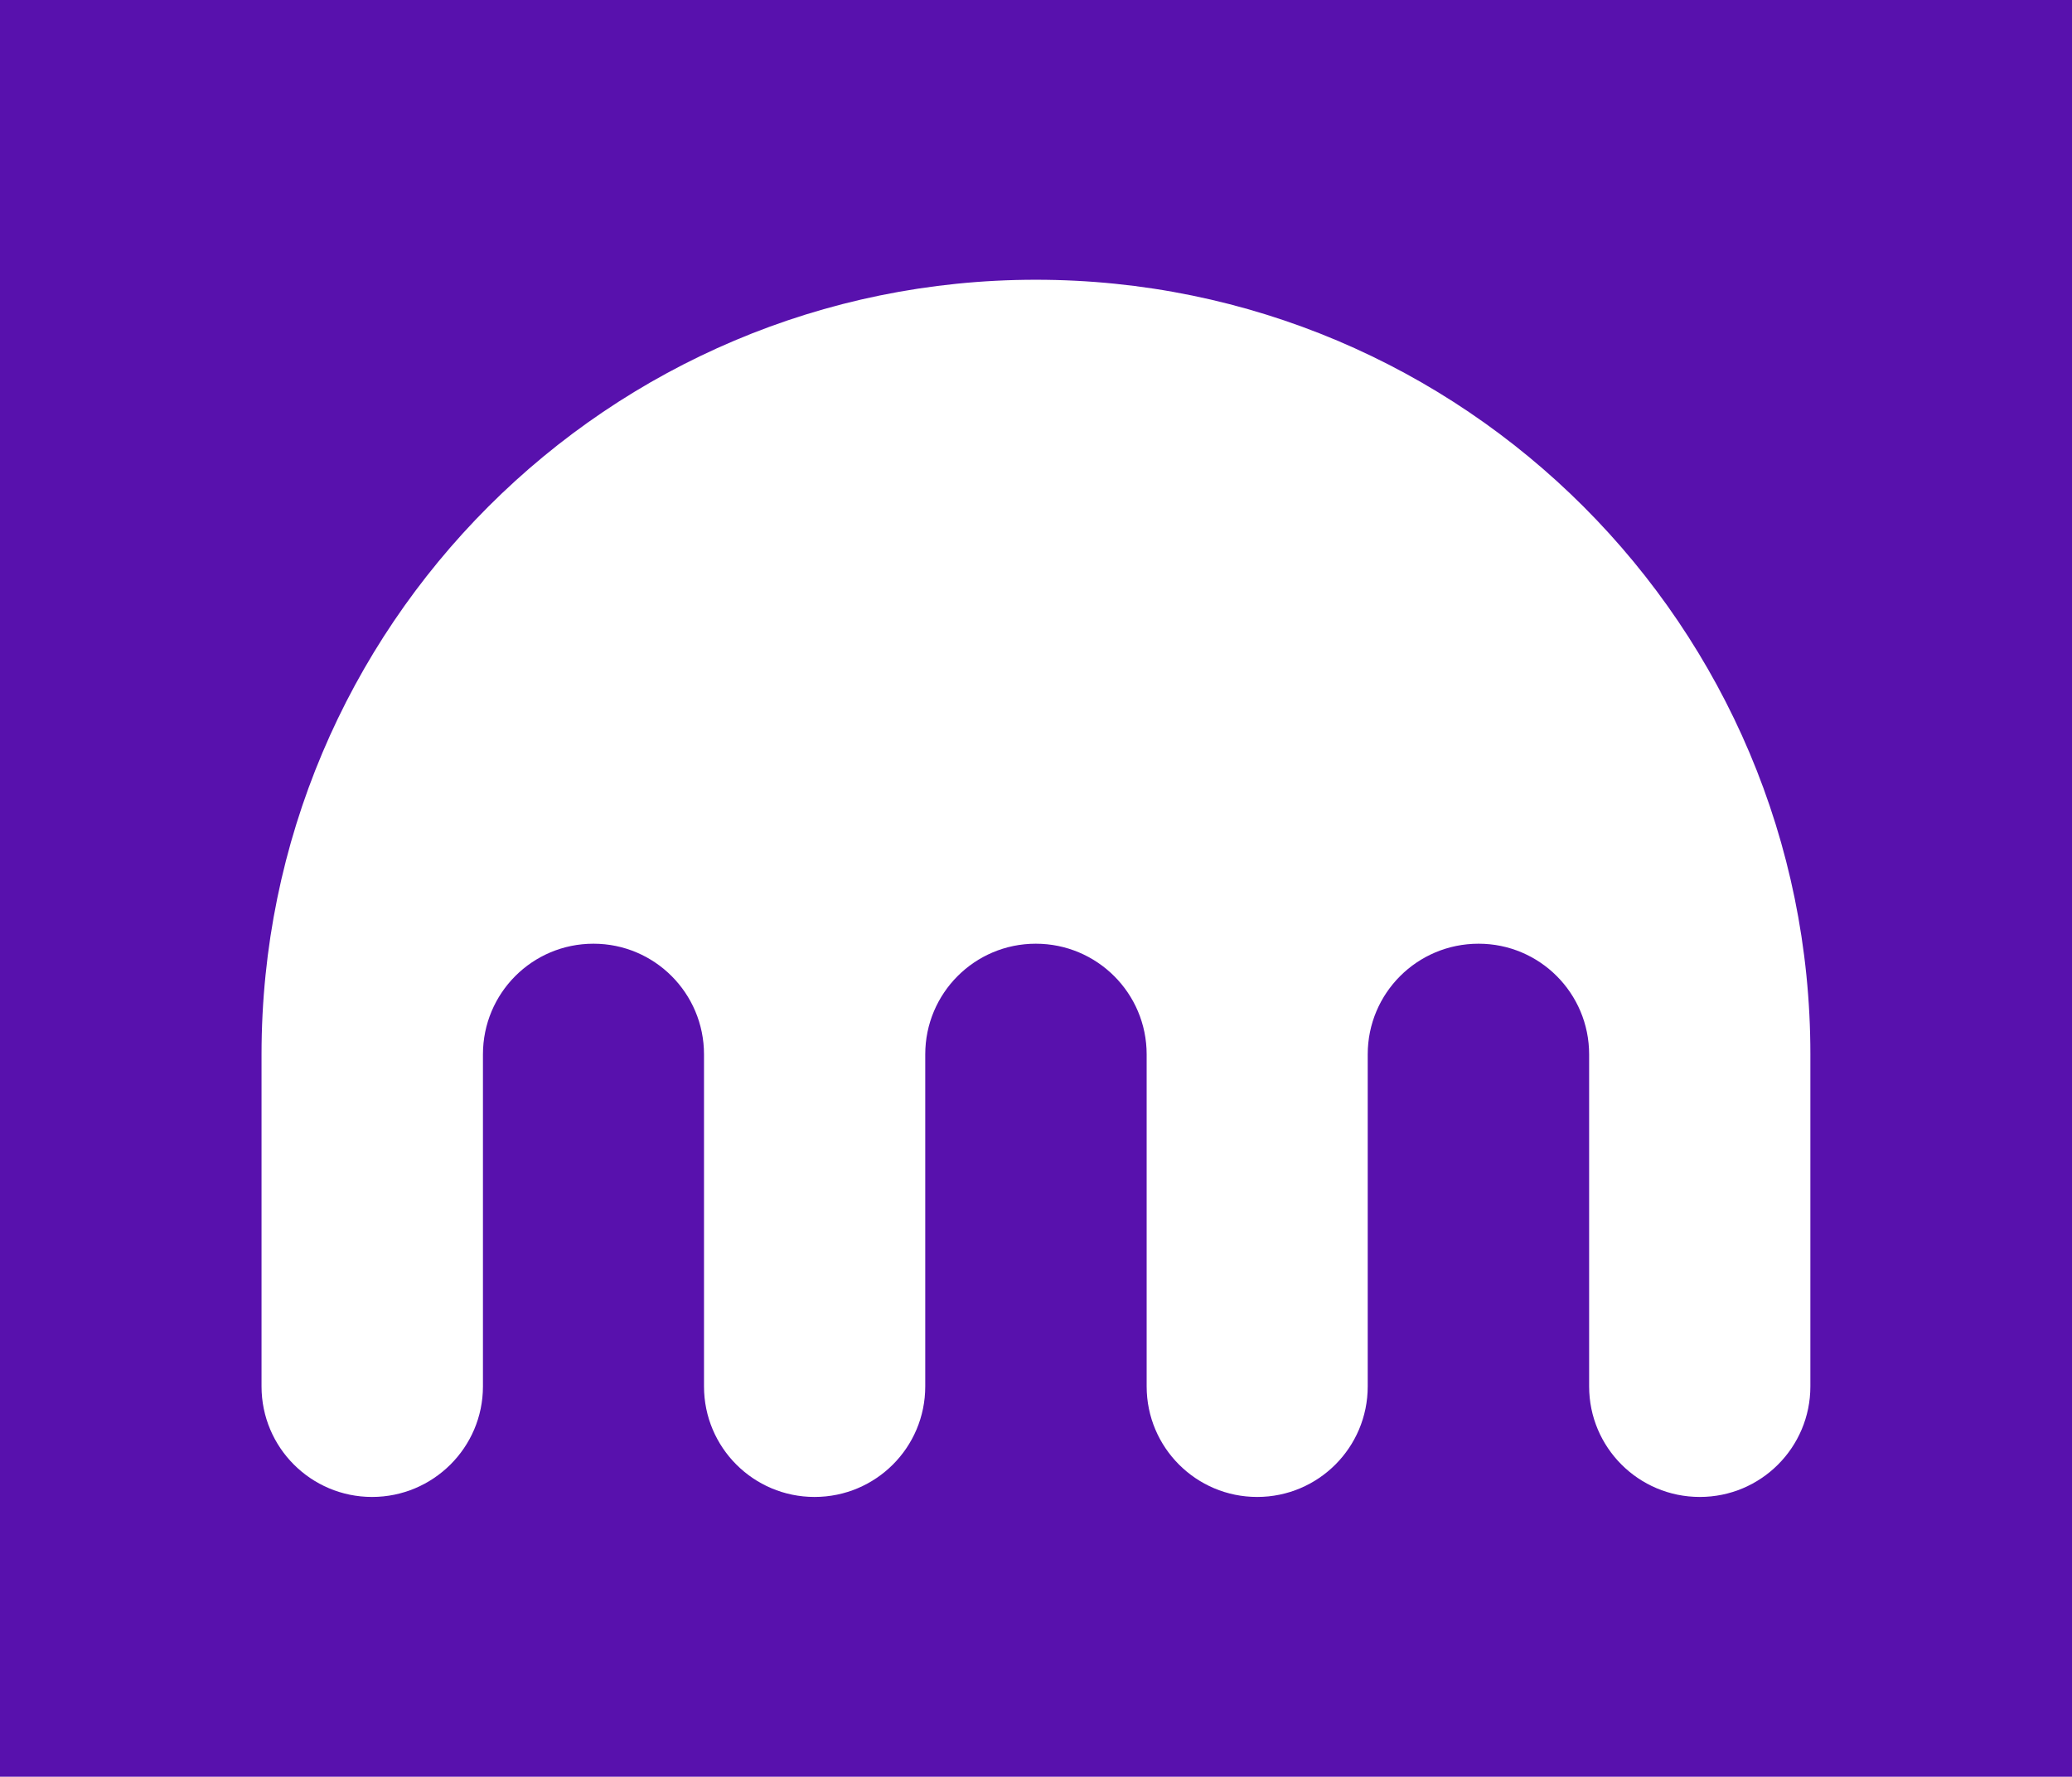 <?xml version="1.0" encoding="UTF-8" standalone="no"?>
<svg
   xmlns:dc="http://purl.org/dc/elements/1.1/"
   xmlns:cc="http://creativecommons.org/ns#"
   xmlns:rdf="http://www.w3.org/1999/02/22-rdf-syntax-ns#"
   xmlns:svg="http://www.w3.org/2000/svg"
   xmlns="http://www.w3.org/2000/svg"
   xmlns:sodipodi="http://sodipodi.sourceforge.net/DTD/sodipodi-0.dtd"
   xmlns:inkscape="http://www.inkscape.org/namespaces/inkscape"
   inkscape:version="1.0 (4035a4fb49, 2020-05-01)"
   sodipodi:docname="kraken-icon.svg"
   id="svg16"
   version="1.1"
   fill="none"
   viewBox="0 0 47.67 40.875"
   height="40.875"
   width="47.67">
  <defs
     id="defs20" />
  <sodipodi:namedview
     inkscape:current-layer="svg16"
     inkscape:window-maximized="1"
     inkscape:window-y="-8"
     inkscape:window-x="-8"
     inkscape:cy="66.841248"
     inkscape:cx="50.582096"
     inkscape:zoom="5.4569892"
     fit-margin-bottom="0"
     fit-margin-right="0"
     fit-margin-left="0"
     fit-margin-top="0"
     lock-margins="false"
     showgrid="false"
     id="namedview18"
     inkscape:window-height="1377"
     inkscape:window-width="2560"
     inkscape:pageshadow="2"
     inkscape:pageopacity="0"
     guidetolerance="10"
     gridtolerance="10"
     objecttolerance="10"
     borderopacity="1"
     bordercolor="#666666"
     pagecolor="#ffffff" />
  <g
     transform="translate(6.072,5.874)"
     inkscape:label="Layer 1"
     id="layer1"
     inkscape:groupmode="layer">
    <rect
       y="-5.874"
       x="-6.072"
       height="40.875"
       width="47.67"
       id="rect862"
       style="fill:#5811ad;fill-opacity:1;fill-rule:evenodd;stroke-width:0.447" />
  </g>
  <g
     transform="translate(6.017,5.436)"
     id="g871">
    <path
       d="M 17.814,1 C 7.975,1 0,8.979 0,18.822 v 7.638 c 0,1.405 1.138,2.543 2.543,2.543 1.405,0 2.551,-1.138 2.551,-2.543 v -7.638 c 0,-1.409 1.134,-2.547 2.543,-2.547 1.405,0 2.543,1.138 2.543,2.547 v 7.638 c 0,1.405 1.138,2.543 2.543,2.543 1.409,0 2.547,-1.138 2.547,-2.543 v -7.638 c 0,-1.409 1.138,-2.547 2.543,-2.547 1.409,0 2.551,1.138 2.551,2.547 v 7.638 c 0,1.405 1.138,2.543 2.543,2.543 1.405,0 2.543,-1.138 2.543,-2.543 v -7.638 c 0,-1.409 1.138,-2.547 2.551,-2.547 1.405,0 2.543,1.138 2.543,2.547 v 7.638 c 0,1.405 1.138,2.543 2.547,2.543 1.405,0 2.543,-1.138 2.543,-2.543 V 18.822 C 35.636,8.979 27.657,1 17.814,1 Z"
       fill="#ffffff"
       id="path2" />
  </g>
</svg>
